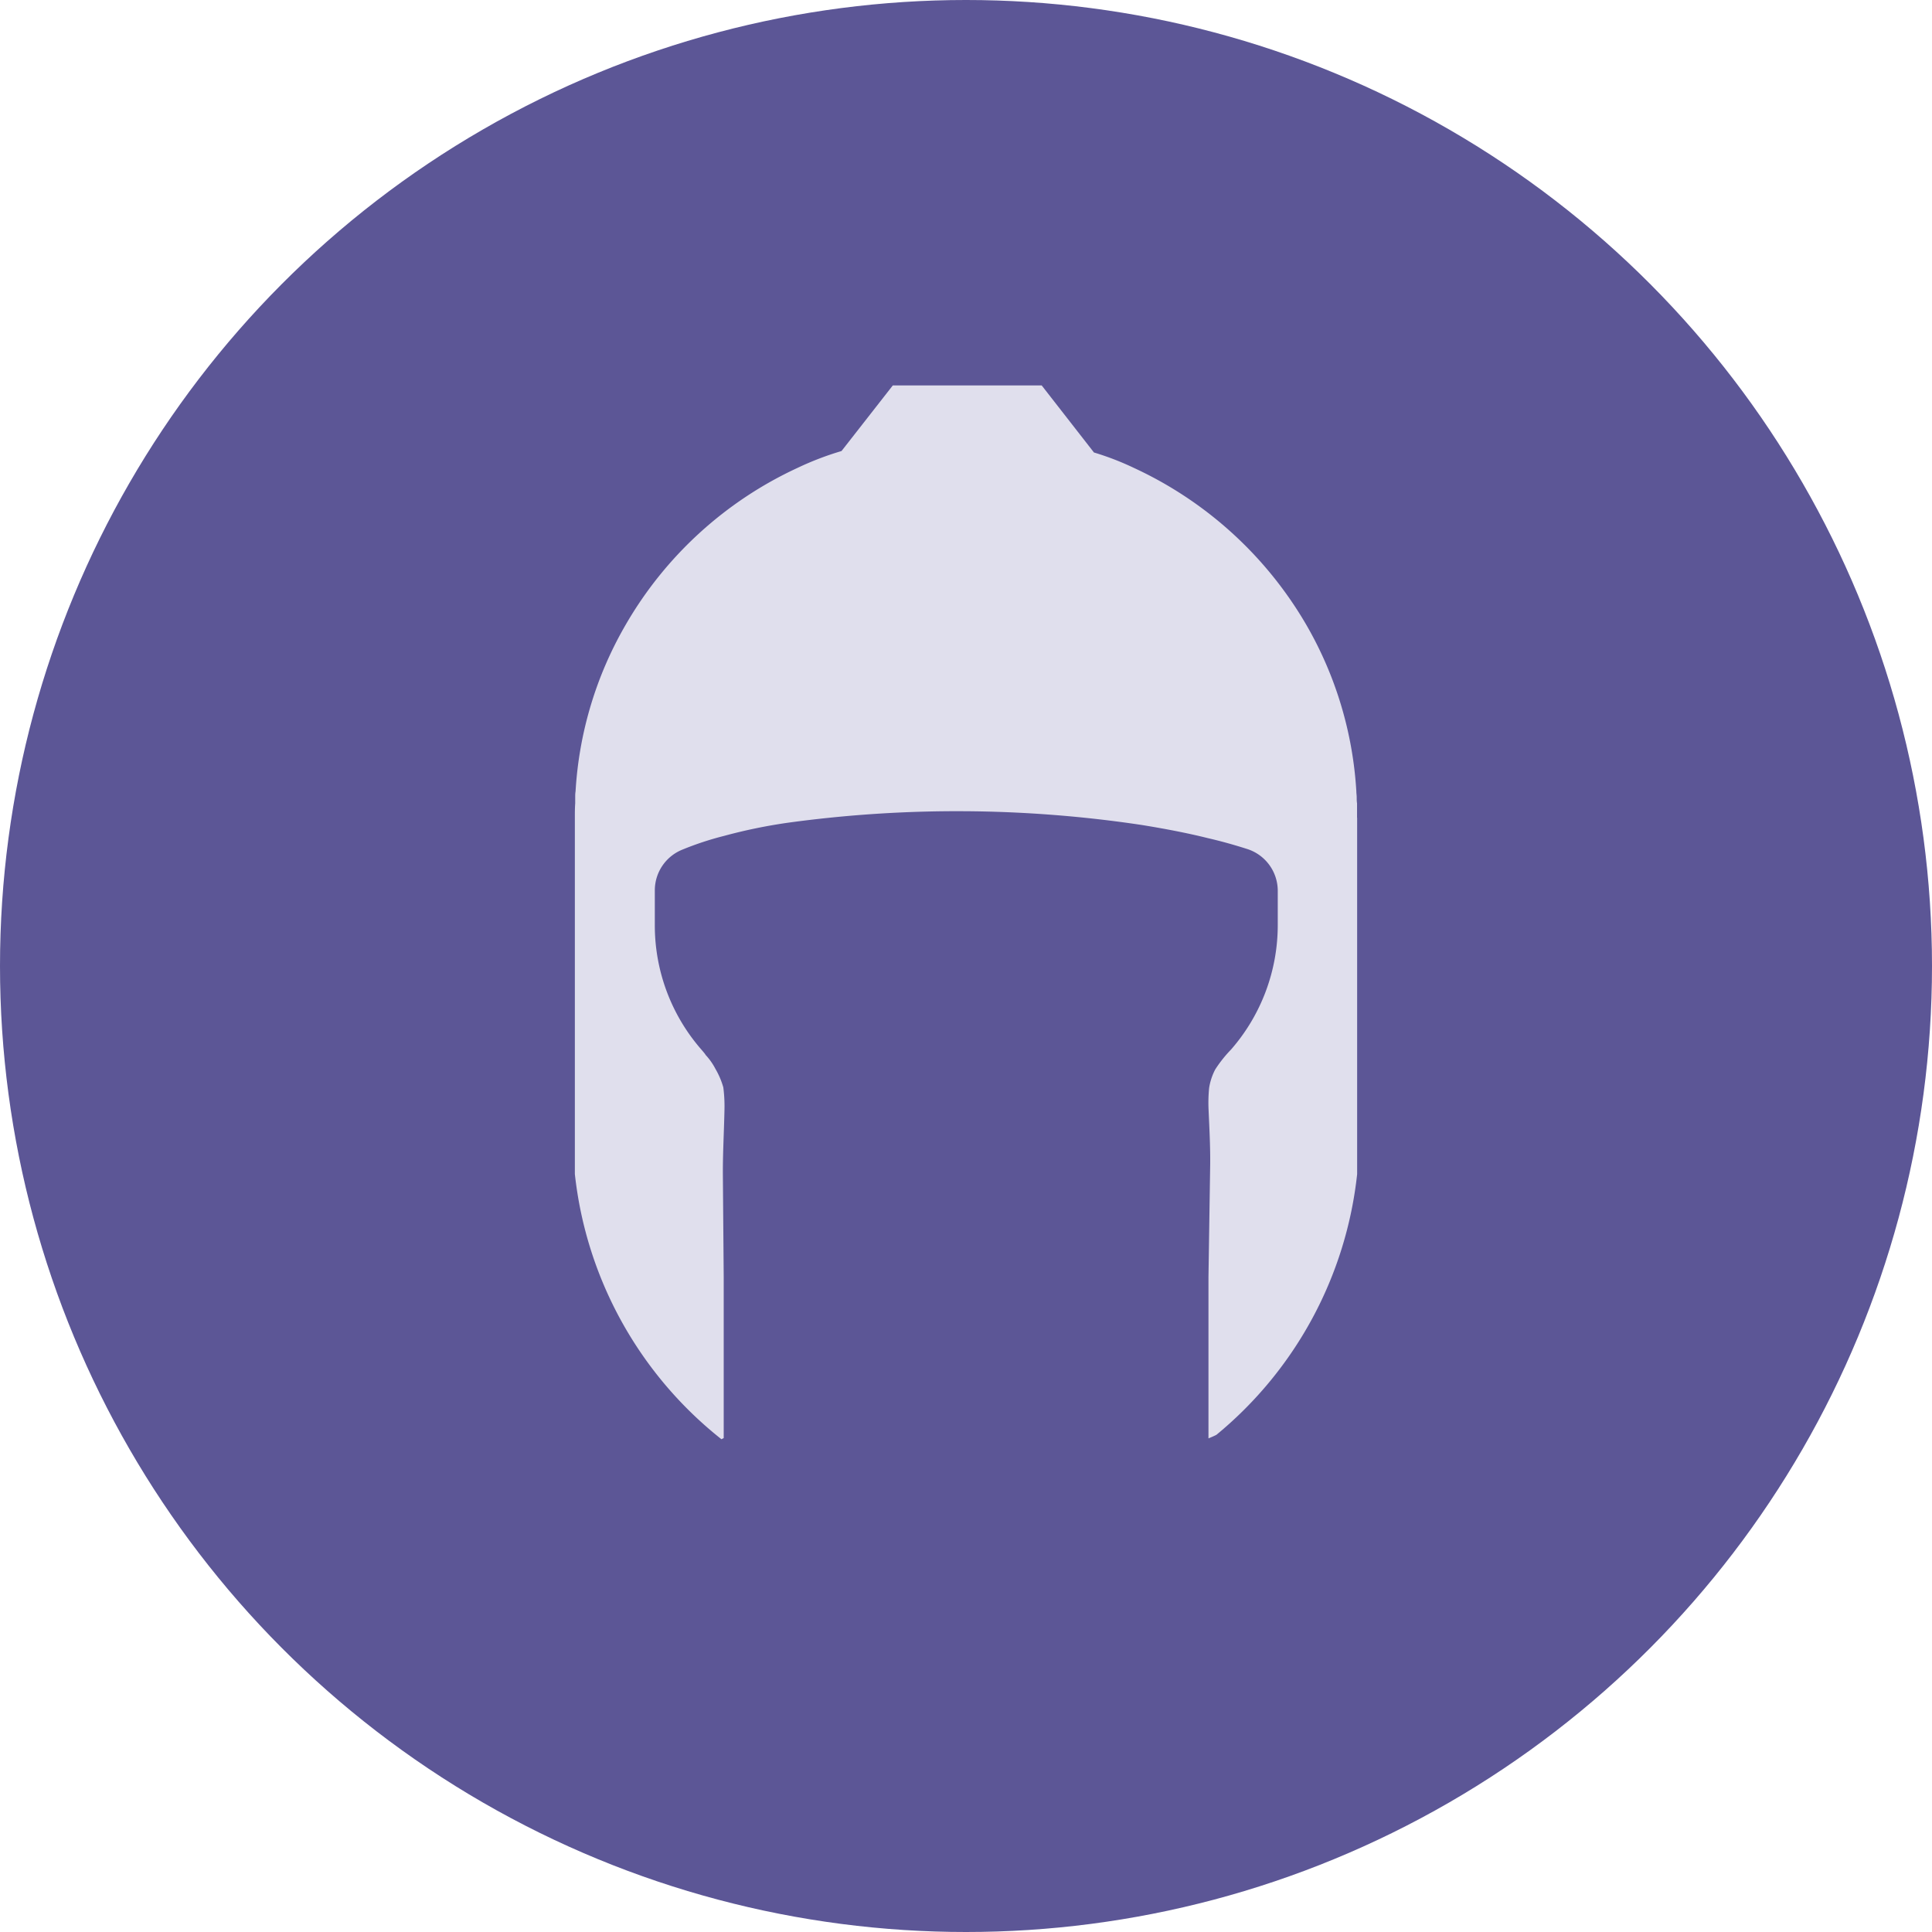 <svg id="Group_9003" data-name="Group 9003" xmlns="http://www.w3.org/2000/svg" width="44" height="44" viewBox="0 0 44 44">
  <circle id="Ellipse_278" data-name="Ellipse 278" cx="22" cy="22" r="22" fill="#5c5696"/>
  <path id="Path_1843" data-name="Path 1843" d="M17.826,9.845v8.117A8.928,8.928,0,0,1,14.62,23.9c-.062.031-.123.057-.18.08V20.315l.039-2.561c.005-.414-.018-.828-.036-1.244A3.444,3.444,0,0,1,14.455,16a1.353,1.353,0,0,1,.139-.422,2.949,2.949,0,0,1,.36-.453,4.31,4.31,0,0,0,1.064-2.839V11.5a1,1,0,0,0-.707-.946c-.273-.087-.571-.172-.885-.244-.463-.116-.972-.213-1.507-.3A28.358,28.358,0,0,0,4.87,9.958a12.006,12.006,0,0,0-1.458.3,7.034,7.034,0,0,0-.954.314,1,1,0,0,0-.627.918v.792A4.3,4.3,0,0,0,2.89,15.124c.039.046.077.087.1.126a1.421,1.421,0,0,1,.221.314,1.81,1.81,0,0,1,.18.422,3.364,3.364,0,0,1,.026.527c-.01.489-.039.977-.036,1.466L3.4,20.305v3.669c-.033.015-.021.01-.051.026A8.935,8.935,0,0,1,.01,17.96V9.843c0-.111,0-.219.008-.327,0-.046,0-.093,0-.139s0-.087.008-.131a8.55,8.55,0,0,1,1.144-3.8A8.767,8.767,0,0,1,5.083,1.877a6.834,6.834,0,0,1,1-.383L7.251,0h3.391l1.19,1.527a6.391,6.391,0,0,1,.918.355,8.821,8.821,0,0,1,3.916,3.566,8.58,8.58,0,0,1,1.142,3.8c0,.041.008.085.008.131s0,.093.008.139c0,.108,0,.213,0,.327Z" transform="translate(13.082 8.778)" fill="#e0dfed"/>
</svg>
